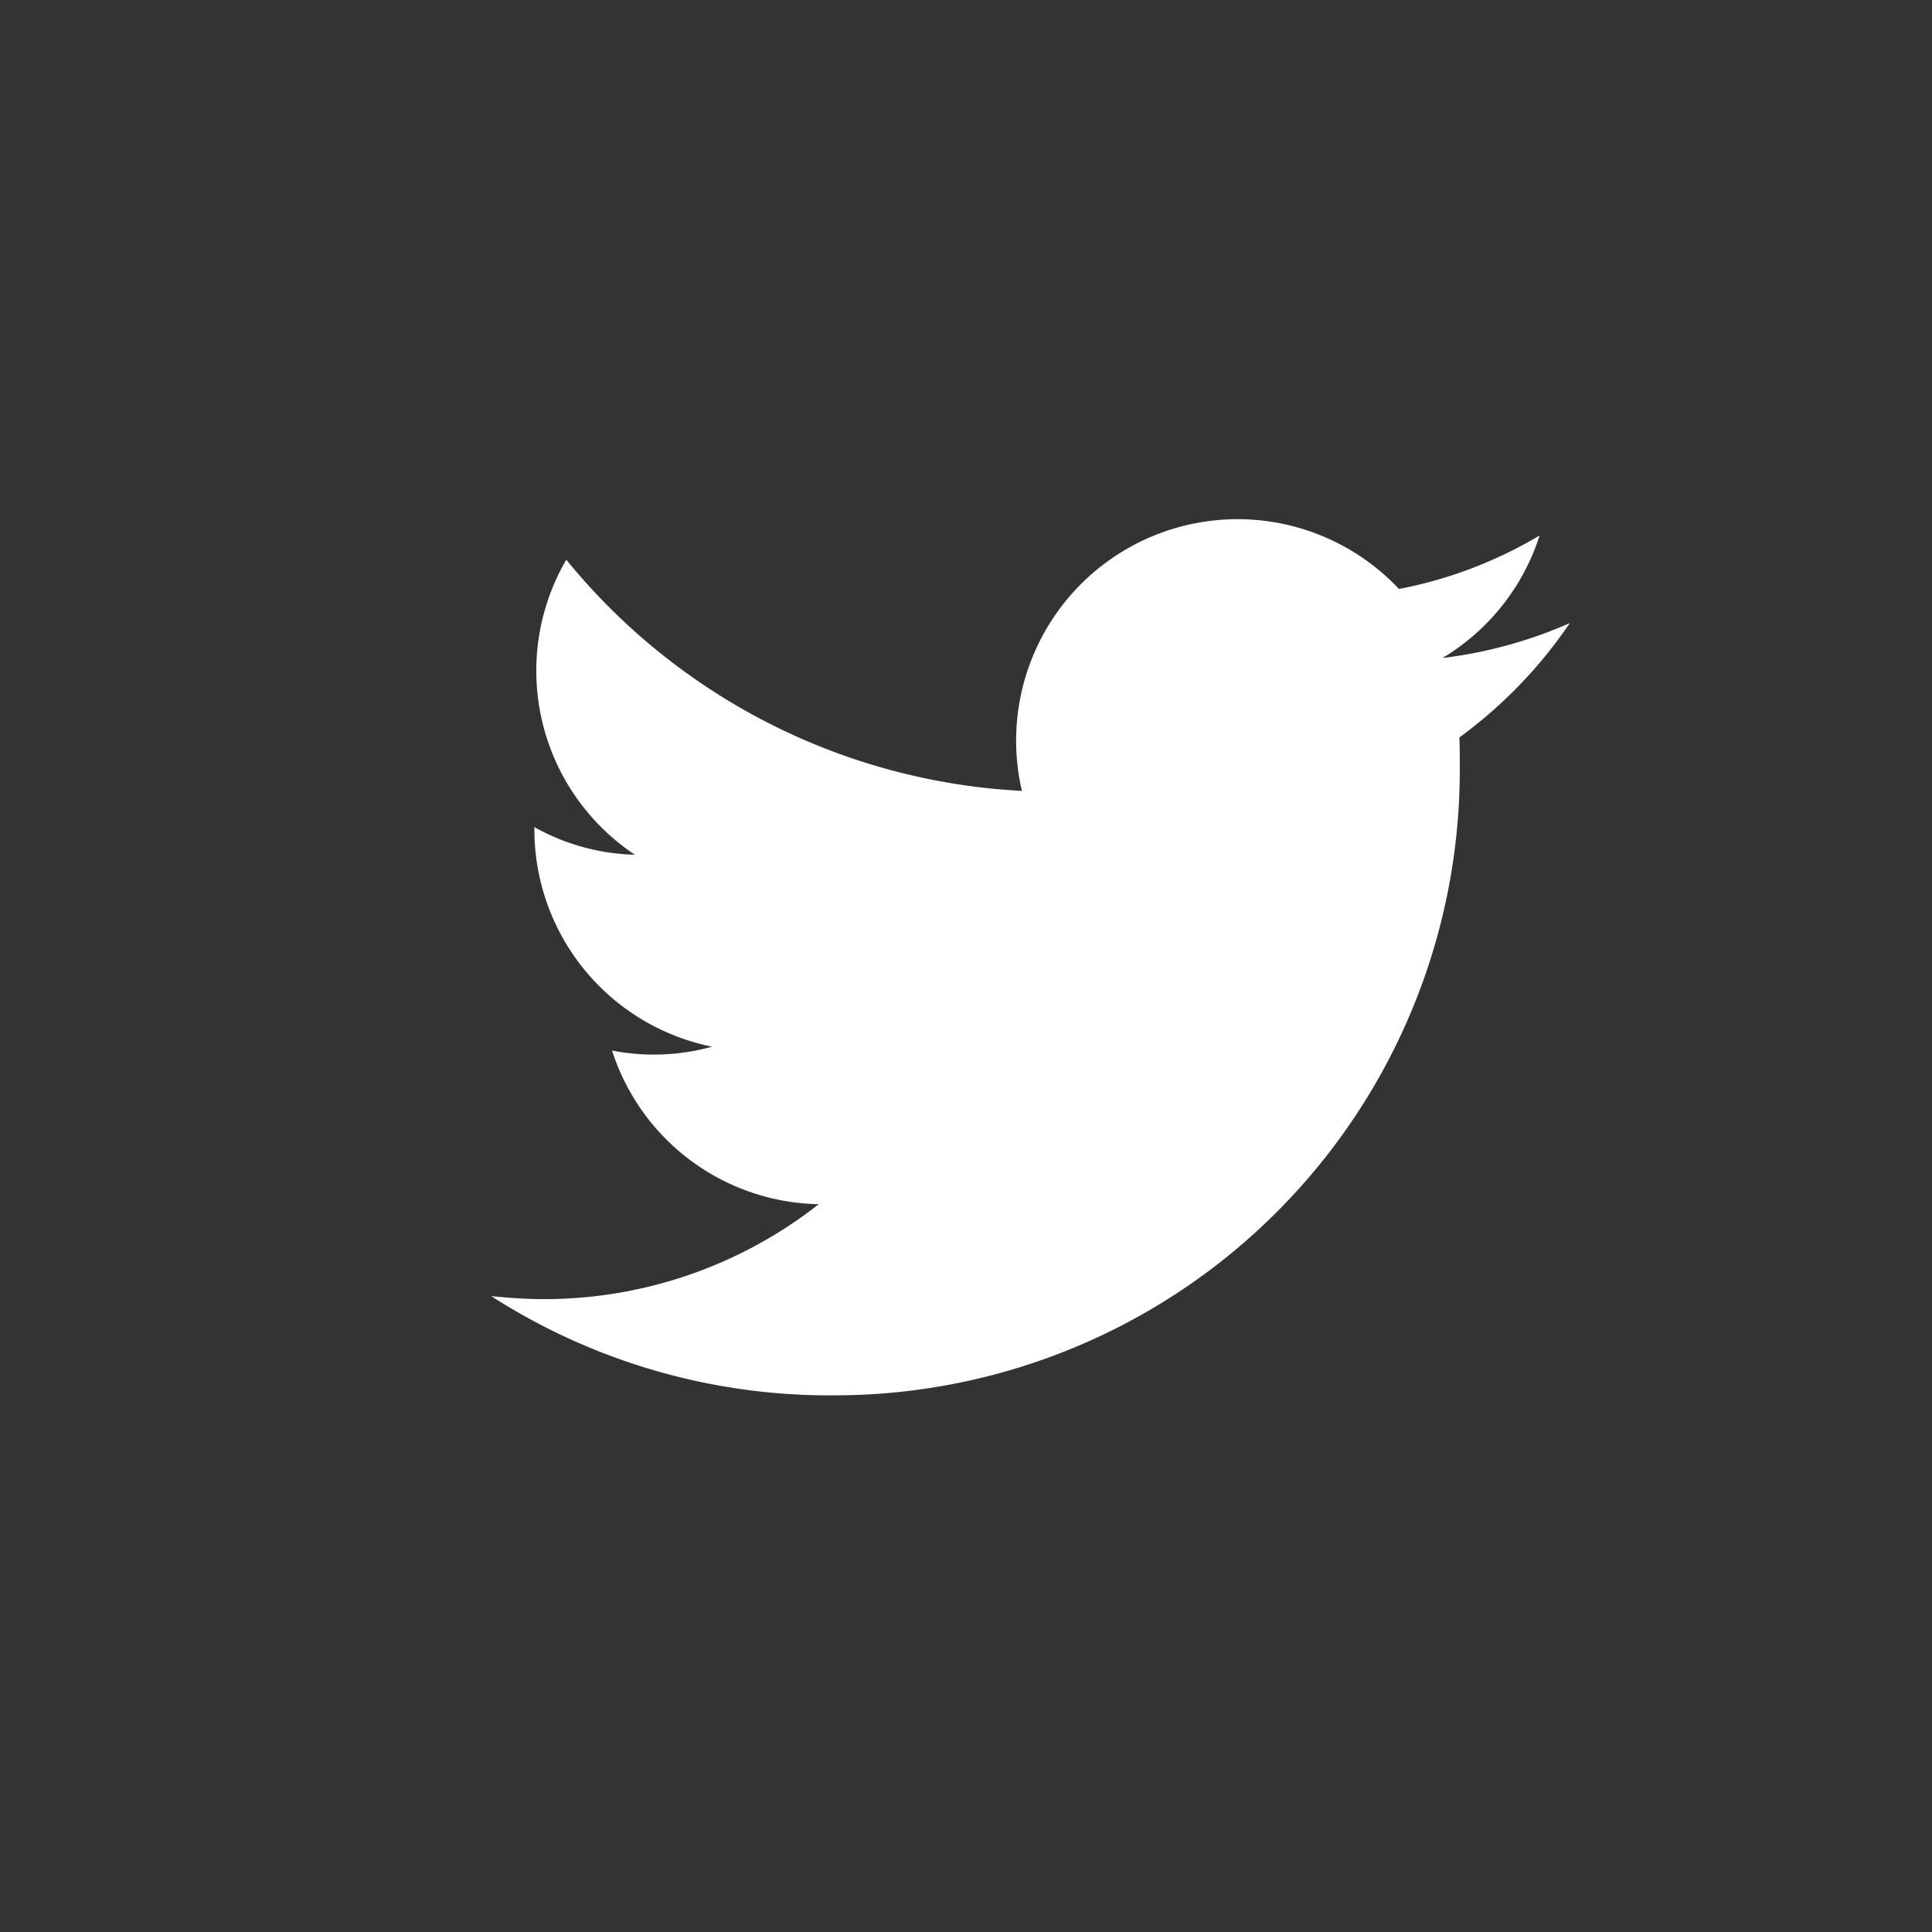 <svg xmlns="http://www.w3.org/2000/svg" width="42.476" height="42.476" viewBox="0 0 42.476 42.476"><rect x="0" y="0" width="42.476" height="42.476" fill="#333333" stroke="none"/><defs><style>.a{fill:none;}.b{fill:#fff;}</style></defs><rect class="a" width="42.476" height="42.476"/><path class="b" d="M7.455,19.265A13.749,13.749,0,0,0,21.294,5.427c0-.209,0-.417-.009-.626a10.188,10.188,0,0,0,2.428-2.514,9.889,9.889,0,0,1-2.8.768A4.861,4.861,0,0,0,23.049.361a9.57,9.57,0,0,1-3.092,1.176,4.869,4.869,0,0,0-8.29,4.439A13.833,13.833,0,0,1,1.65.893,4.856,4.856,0,0,0,3.159,7.38a4.768,4.768,0,0,1-2.21-.607V6.83A4.872,4.872,0,0,0,4.856,11.6a4.8,4.8,0,0,1-2.2.085A4.867,4.867,0,0,0,7.2,15.063,9.768,9.768,0,0,1,1.157,17.15c-.389,0-.778-.028-1.157-.066a13.762,13.762,0,0,0,7.455,2.182" transform="translate(10.8 11.412)"/></svg>